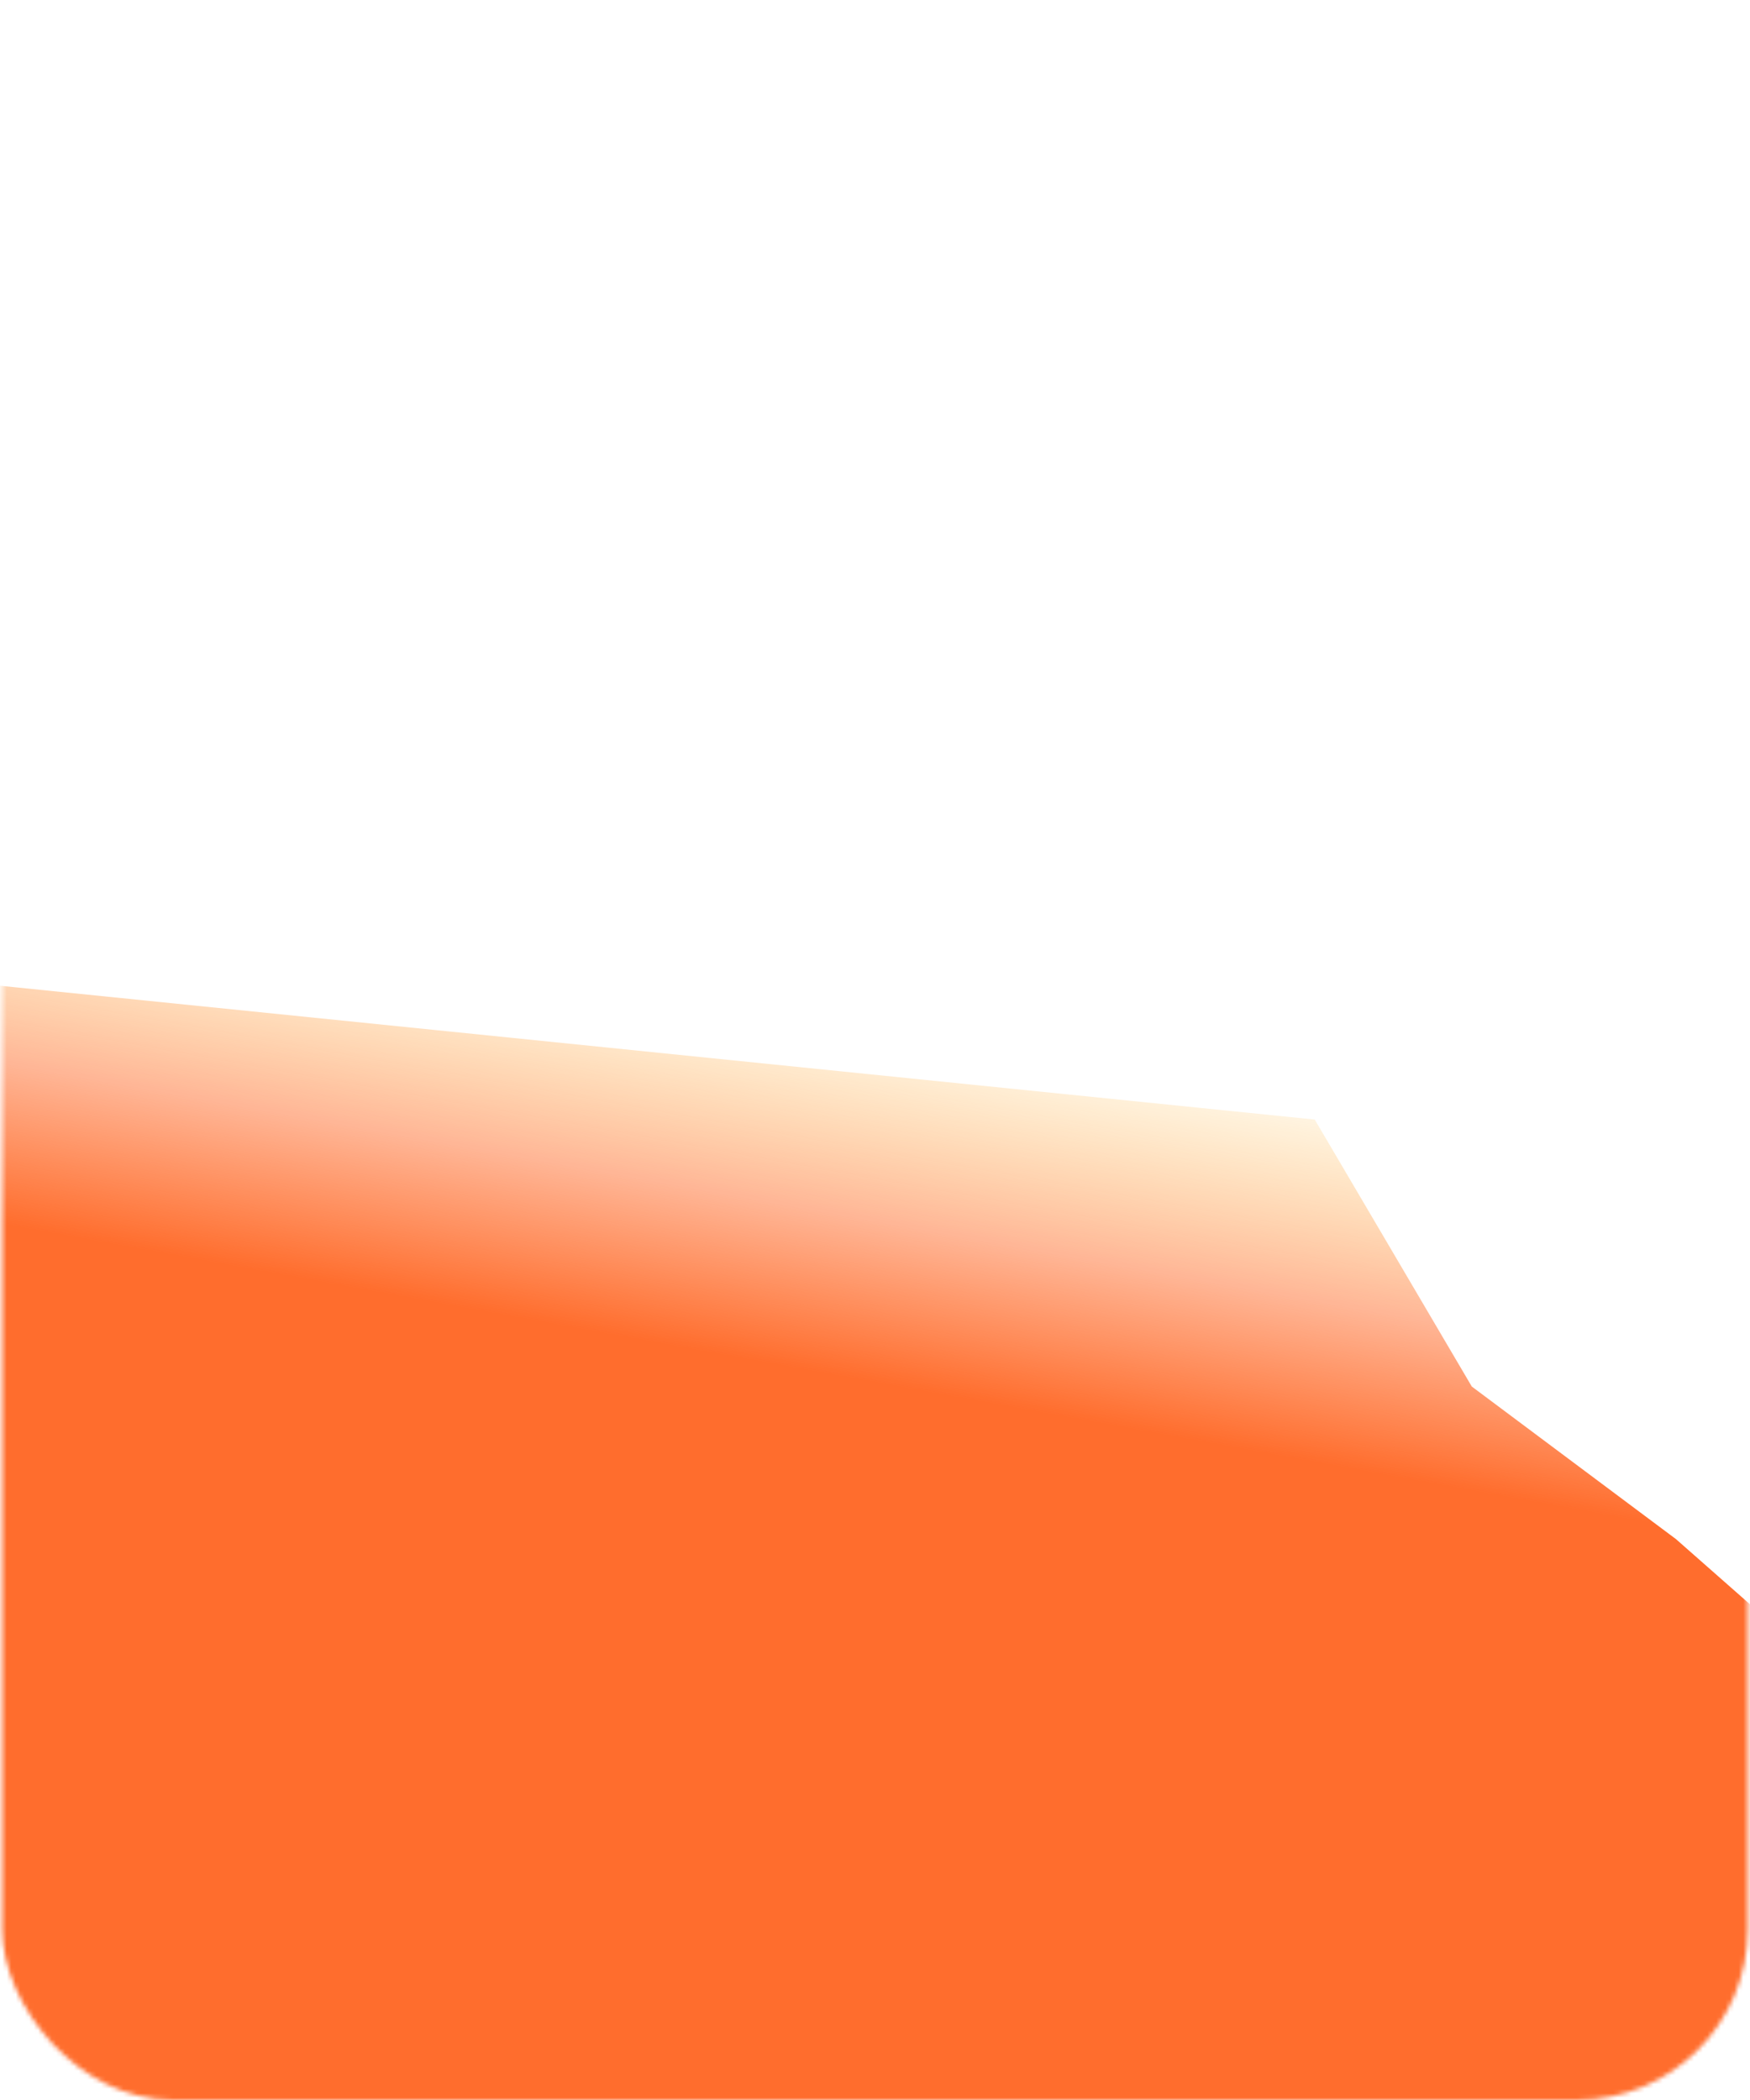 <svg width="390" height="468" viewBox="0 0 390 468" fill="none" xmlns="http://www.w3.org/2000/svg">
<mask id="mask0_194_3688" style="mask-type:alpha" maskUnits="userSpaceOnUse" x="0" y="0" width="390" height="468">
<rect x="0.5" width="389" height="468" rx="38" fill="url(#paint0_linear_194_3688)"/>
</mask>
<g mask="url(#mask0_194_3688)">
<g filter="url(#filter0_f_194_3688)">
<path d="M-16.5 218L293 249.5L328 309L373.5 343L390.25 357.75L413.5 387V488.874H-16.5V218Z" fill="url(#paint1_linear_194_3688)"/>
</g>
</g>
<defs>
<filter id="filter0_f_194_3688" x="-54.2" y="180.3" width="505.4" height="346.274" filterUnits="userSpaceOnUse" color-interpolation-filters="sRGB">
<feFlood flood-opacity="0" result="BackgroundImageFix"/>
<feBlend mode="normal" in="SourceGraphic" in2="BackgroundImageFix" result="shape"/>
<feGaussianBlur stdDeviation="18.85" result="effect1_foregroundBlur_194_3688"/>
</filter>
<linearGradient id="paint0_linear_194_3688" x1="102.425" y1="376.207" x2="383.525" y2="347.24" gradientUnits="userSpaceOnUse">
<stop stop-color="#FF6D2D"/>
<stop offset="1" stop-color="#FFB800"/>
</linearGradient>
<linearGradient id="paint1_linear_194_3688" x1="301.5" y1="237.5" x2="275.24" y2="382.267" gradientUnits="userSpaceOnUse">
<stop stop-color="#FFB800" stop-opacity="0"/>
<stop offset="0.359" stop-color="#FF6D2D" stop-opacity="0.5"/>
<stop offset="0.601" stop-color="#FF6D2D"/>
</linearGradient>
</defs>
</svg>
